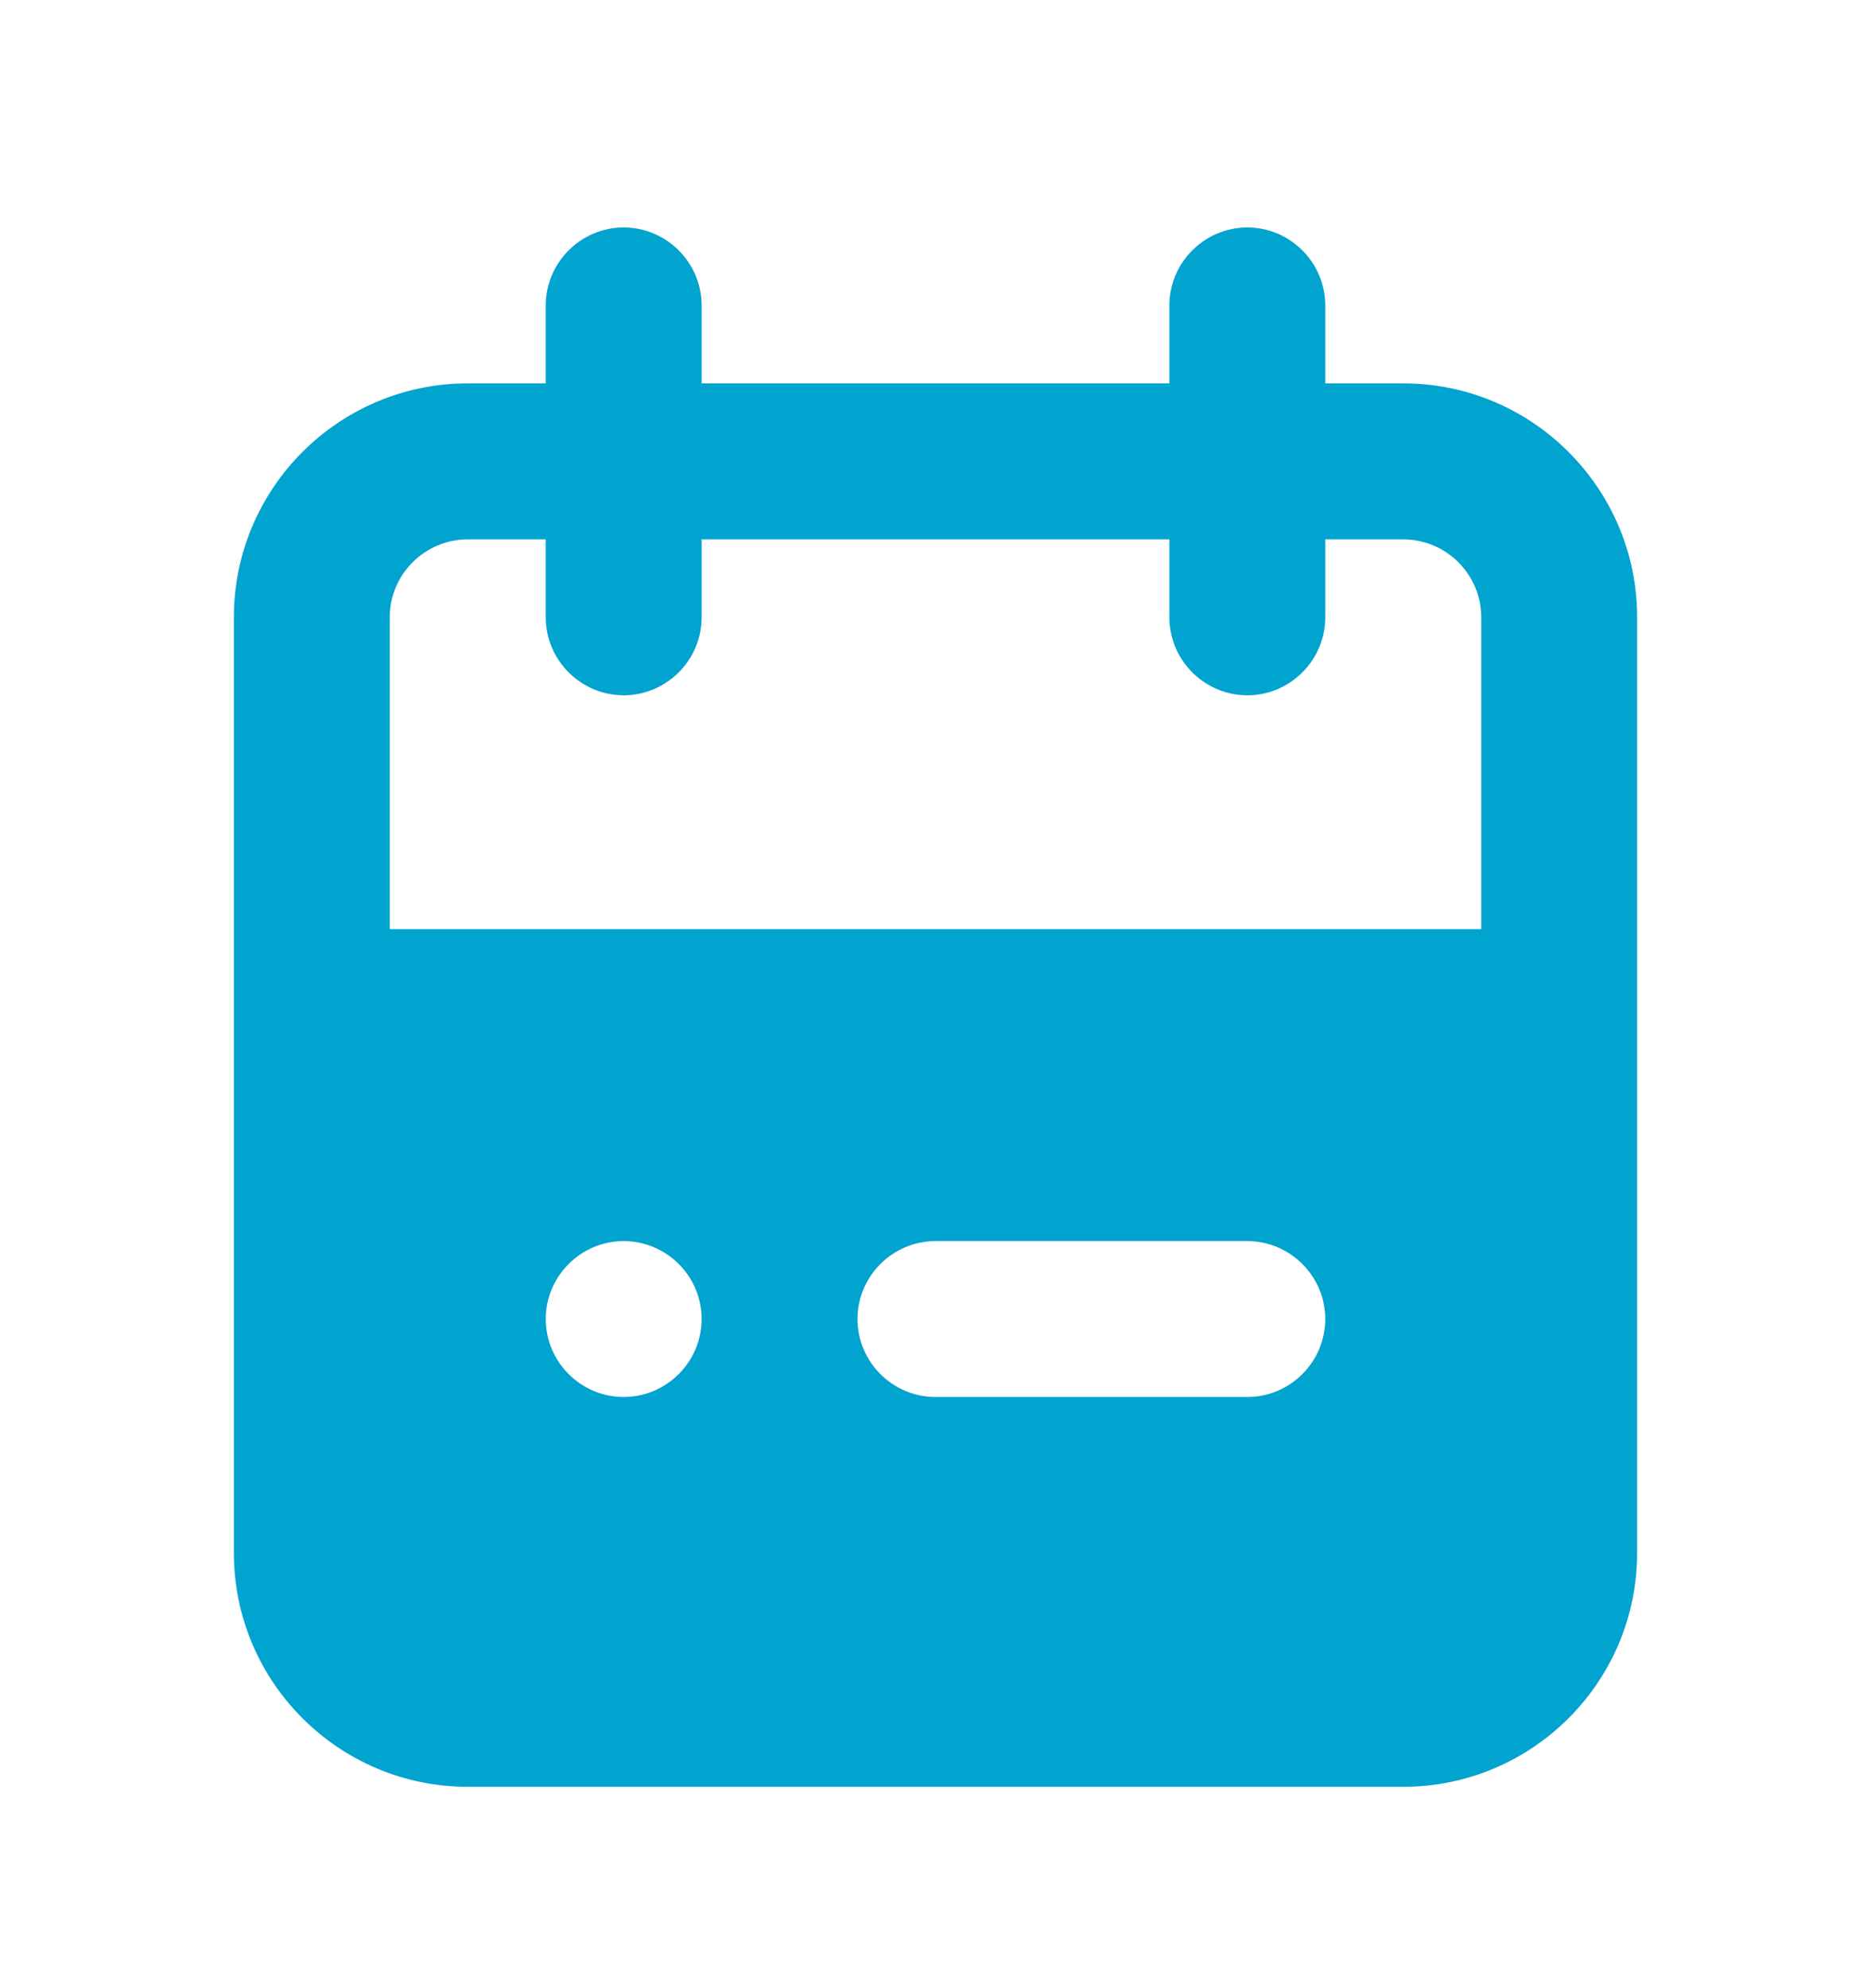 <svg width="16" height="17" viewBox="0 0 16 17" fill="none" xmlns="http://www.w3.org/2000/svg">
<path fill-rule="evenodd" clip-rule="evenodd" d="M11.333 3.278H12C13.103 3.278 14 4.176 14 5.278V13.278C14 14.381 13.103 15.278 12 15.278H4C2.897 15.278 2 14.381 2 13.278V5.278C2 4.176 2.897 3.278 4 3.278H4.667V2.612C4.667 2.245 4.967 1.945 5.333 1.945C5.7 1.945 6 2.245 6 2.612V3.278H10V2.612C10 2.245 10.3 1.945 10.667 1.945C11.033 1.945 11.333 2.245 11.333 2.612V3.278ZM3.333 7.945H12.667V5.278C12.667 4.911 12.367 4.612 12 4.612H11.333V5.278C11.333 5.645 11.033 5.945 10.667 5.945C10.3 5.945 10 5.645 10 5.278V4.612H6V5.278C6 5.645 5.7 5.945 5.333 5.945C4.967 5.945 4.667 5.645 4.667 5.278V4.612H4C3.633 4.612 3.333 4.911 3.333 5.278V7.945ZM8 11.945H10.667C11.033 11.945 11.333 11.645 11.333 11.278C11.333 10.912 11.033 10.612 10.667 10.612H8C7.633 10.612 7.333 10.912 7.333 11.278C7.333 11.645 7.633 11.945 8 11.945ZM5.333 11.945C4.967 11.945 4.667 11.645 4.667 11.278C4.667 10.912 4.967 10.612 5.333 10.612C5.7 10.612 6 10.912 6 11.278C6 11.645 5.7 11.945 5.333 11.945Z" fill="#01A3CF"/>
<mask id="mask0_13_1495" style="mask-type:alpha" maskUnits="userSpaceOnUse" x="2" y="1" width="12" height="15">
<path fill-rule="evenodd" clip-rule="evenodd" d="M11.333 3.278H12C13.103 3.278 14 4.176 14 5.278V13.278C14 14.381 13.103 15.278 12 15.278H4C2.897 15.278 2 14.381 2 13.278V5.278C2 4.176 2.897 3.278 4 3.278H4.667V2.612C4.667 2.245 4.967 1.945 5.333 1.945C5.7 1.945 6 2.245 6 2.612V3.278H10V2.612C10 2.245 10.3 1.945 10.667 1.945C11.033 1.945 11.333 2.245 11.333 2.612V3.278ZM3.333 7.945H12.667V5.278C12.667 4.911 12.367 4.612 12 4.612H11.333V5.278C11.333 5.645 11.033 5.945 10.667 5.945C10.3 5.945 10 5.645 10 5.278V4.612H6V5.278C6 5.645 5.7 5.945 5.333 5.945C4.967 5.945 4.667 5.645 4.667 5.278V4.612H4C3.633 4.612 3.333 4.911 3.333 5.278V7.945ZM8 11.945H10.667C11.033 11.945 11.333 11.645 11.333 11.278C11.333 10.912 11.033 10.612 10.667 10.612H8C7.633 10.612 7.333 10.912 7.333 11.278C7.333 11.645 7.633 11.945 8 11.945ZM5.333 11.945C4.967 11.945 4.667 11.645 4.667 11.278C4.667 10.912 4.967 10.612 5.333 10.612C5.7 10.612 6 10.912 6 11.278C6 11.645 5.7 11.945 5.333 11.945Z" fill="white"/>
</mask>
<g mask="url(#mask0_13_1495)">
</g>
</svg>
